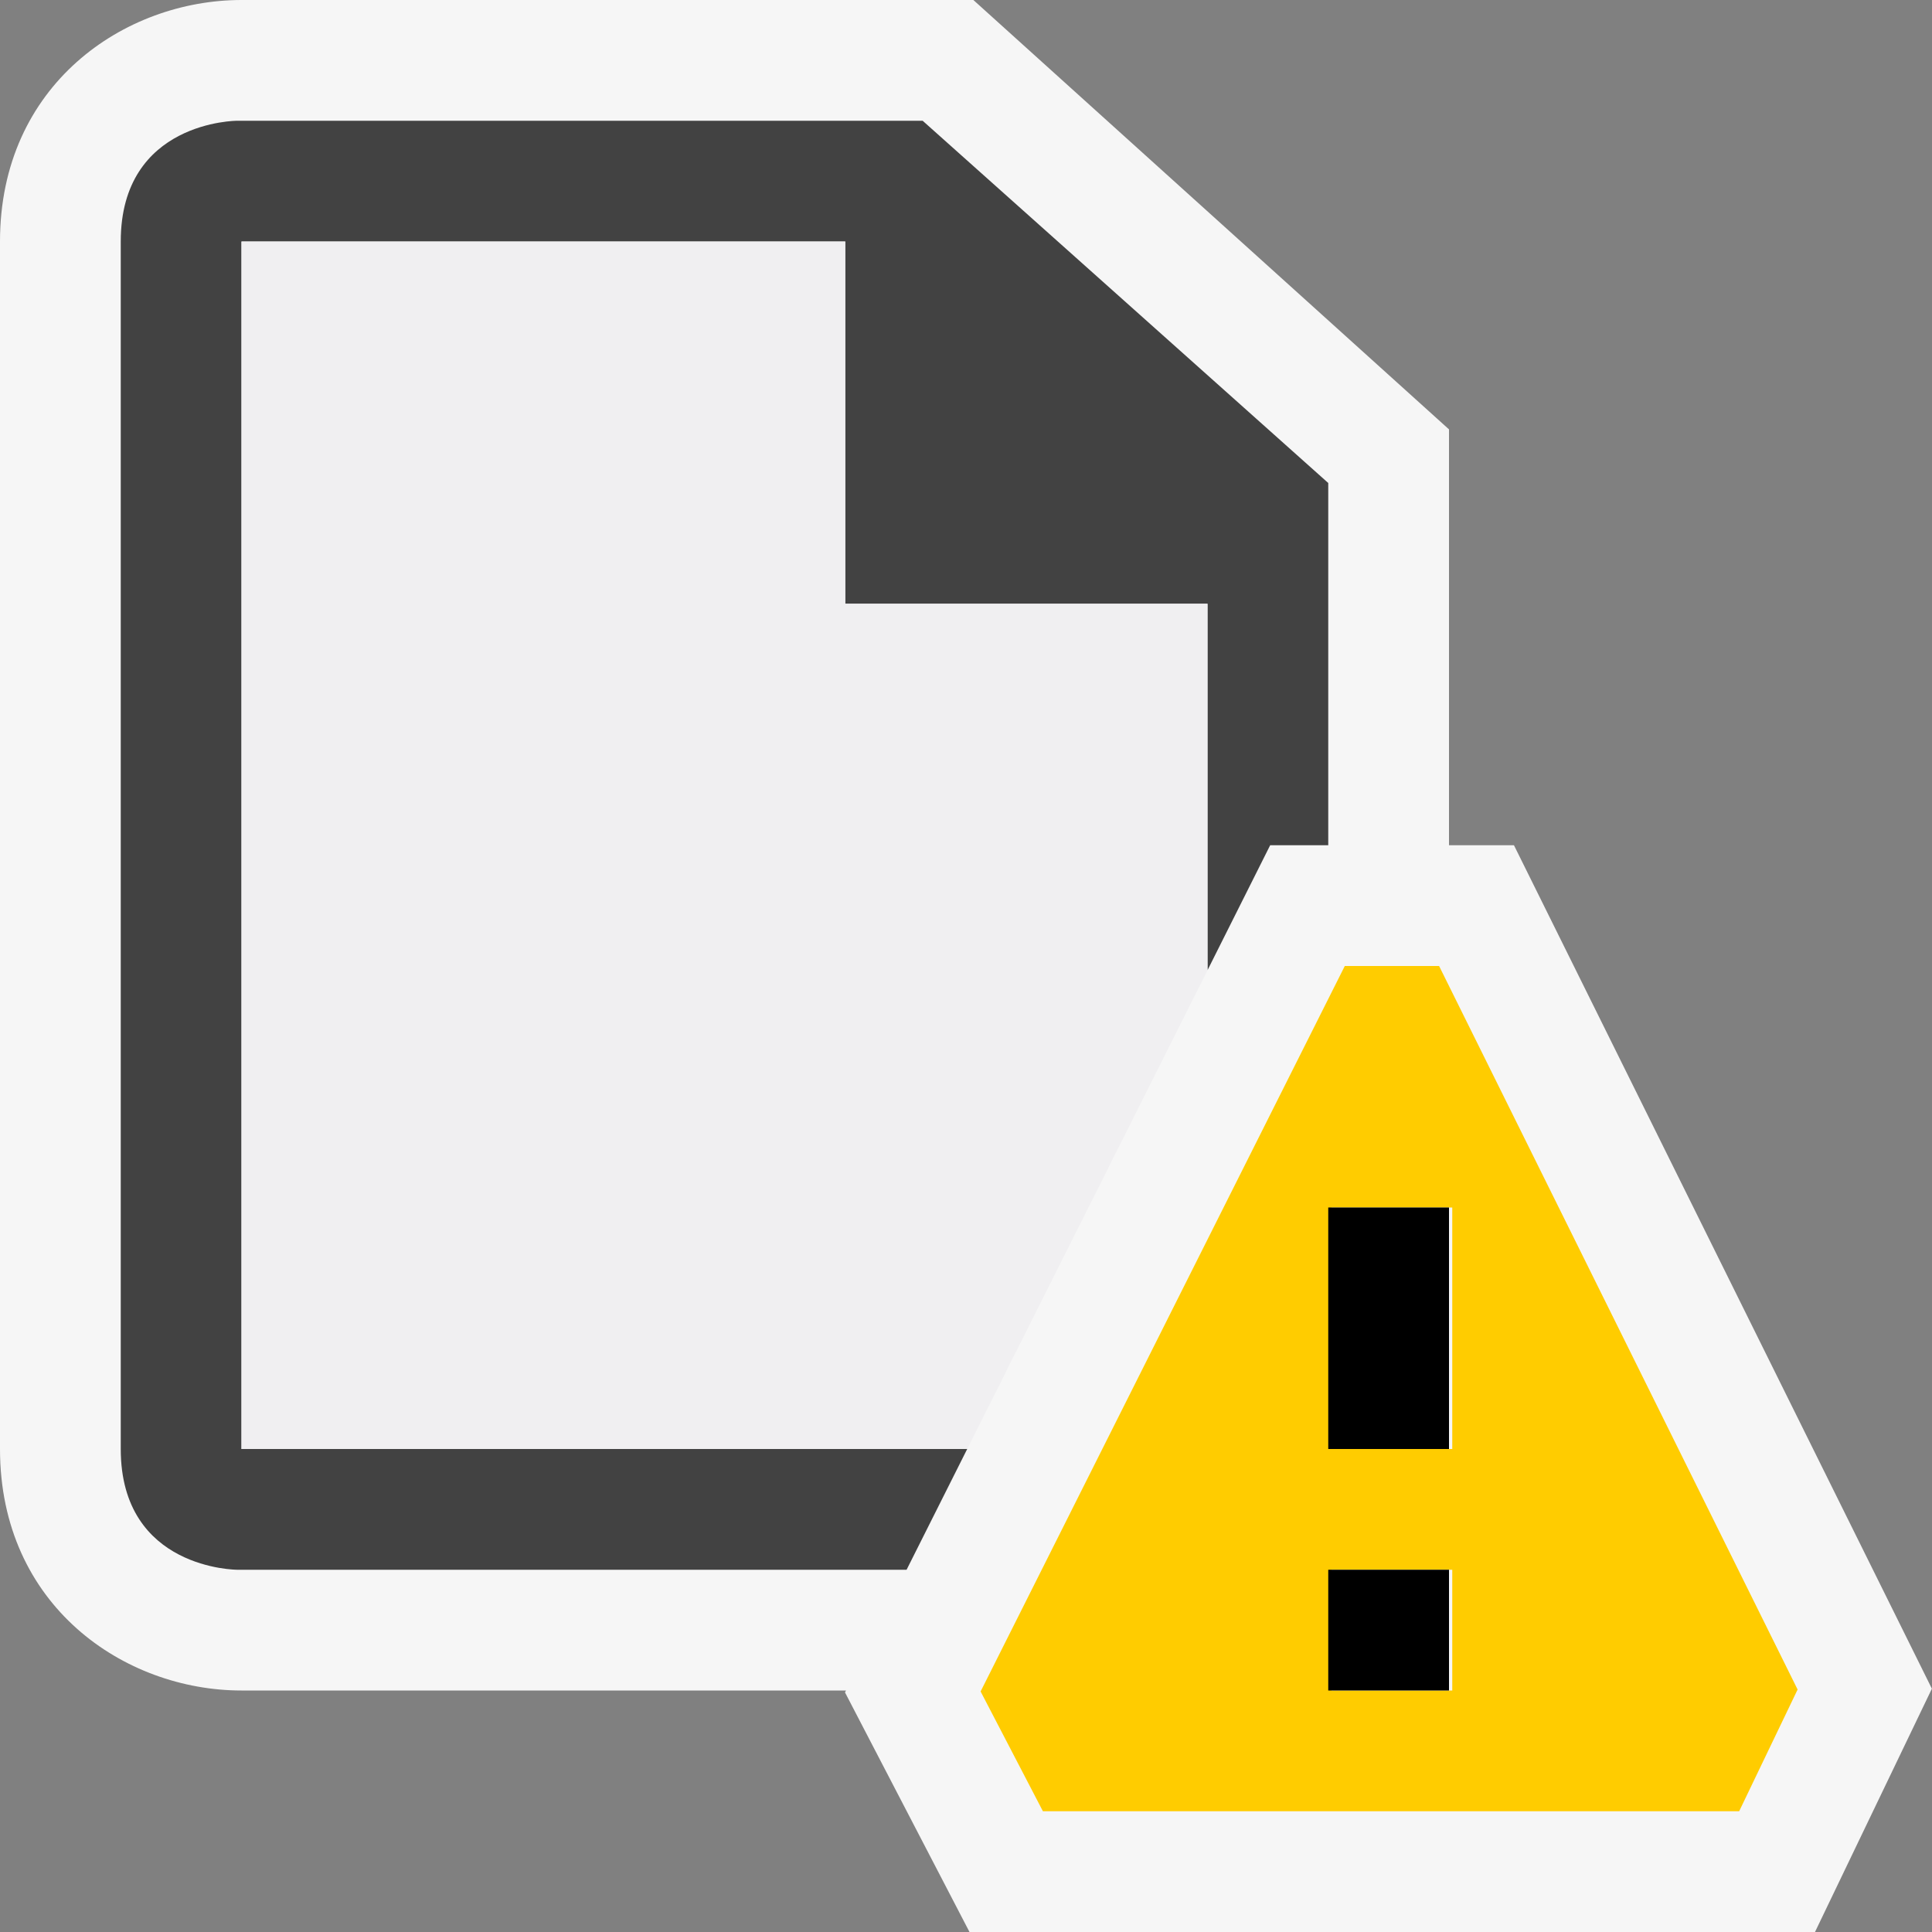 <svg xmlns="http://www.w3.org/2000/svg" viewBox="0 0 16 16"><rect x="0" y="0" width="16" height="16" fill="#808080" stroke="none"/><style>.st0{opacity:0}.st0,.st1{fill:#f6f6f6}.st2{fill:#424242}.st3{fill:#f0eff1}.st4{fill:#fc0}</style><g id="outline"><path class="st0" d="M0 0h16v16H0z"/><path class="st1" d="M12.538 7H12V3.556L8.061 0H2c-.97 0-2 .701-2 2v10c0 1.299 1.03 2 2 2h5.006l-.008.016L8.029 16h7.002l.968-2.015L12.538 7z"/></g><path class="st2" d="M8.01 12H2V2h5v3h3v3.035L10.519 7H11V4L7.641 1H1.964S1 1 1 2v10c0 1 .965 1 .965 1h5.543l.502-1z" id="icon_x5F_bg"/><path class="st3" d="M10 8.035V5H7V2H2v10h6.01z" id="icon_x5F_fg"/><path class="st4" d="M11.918 8h-.781l-3.016 6.008.516.992h5.766l.484-1.008L11.918 8zm.109 6h-1v-1h1v1zm0-2h-1v-2h1v2z" id="not_x5F_bg"/><g id="not_x5F_fg"><path d="M11 10h1v2h-1zM11 13h1v1h-1z"/></g></svg>